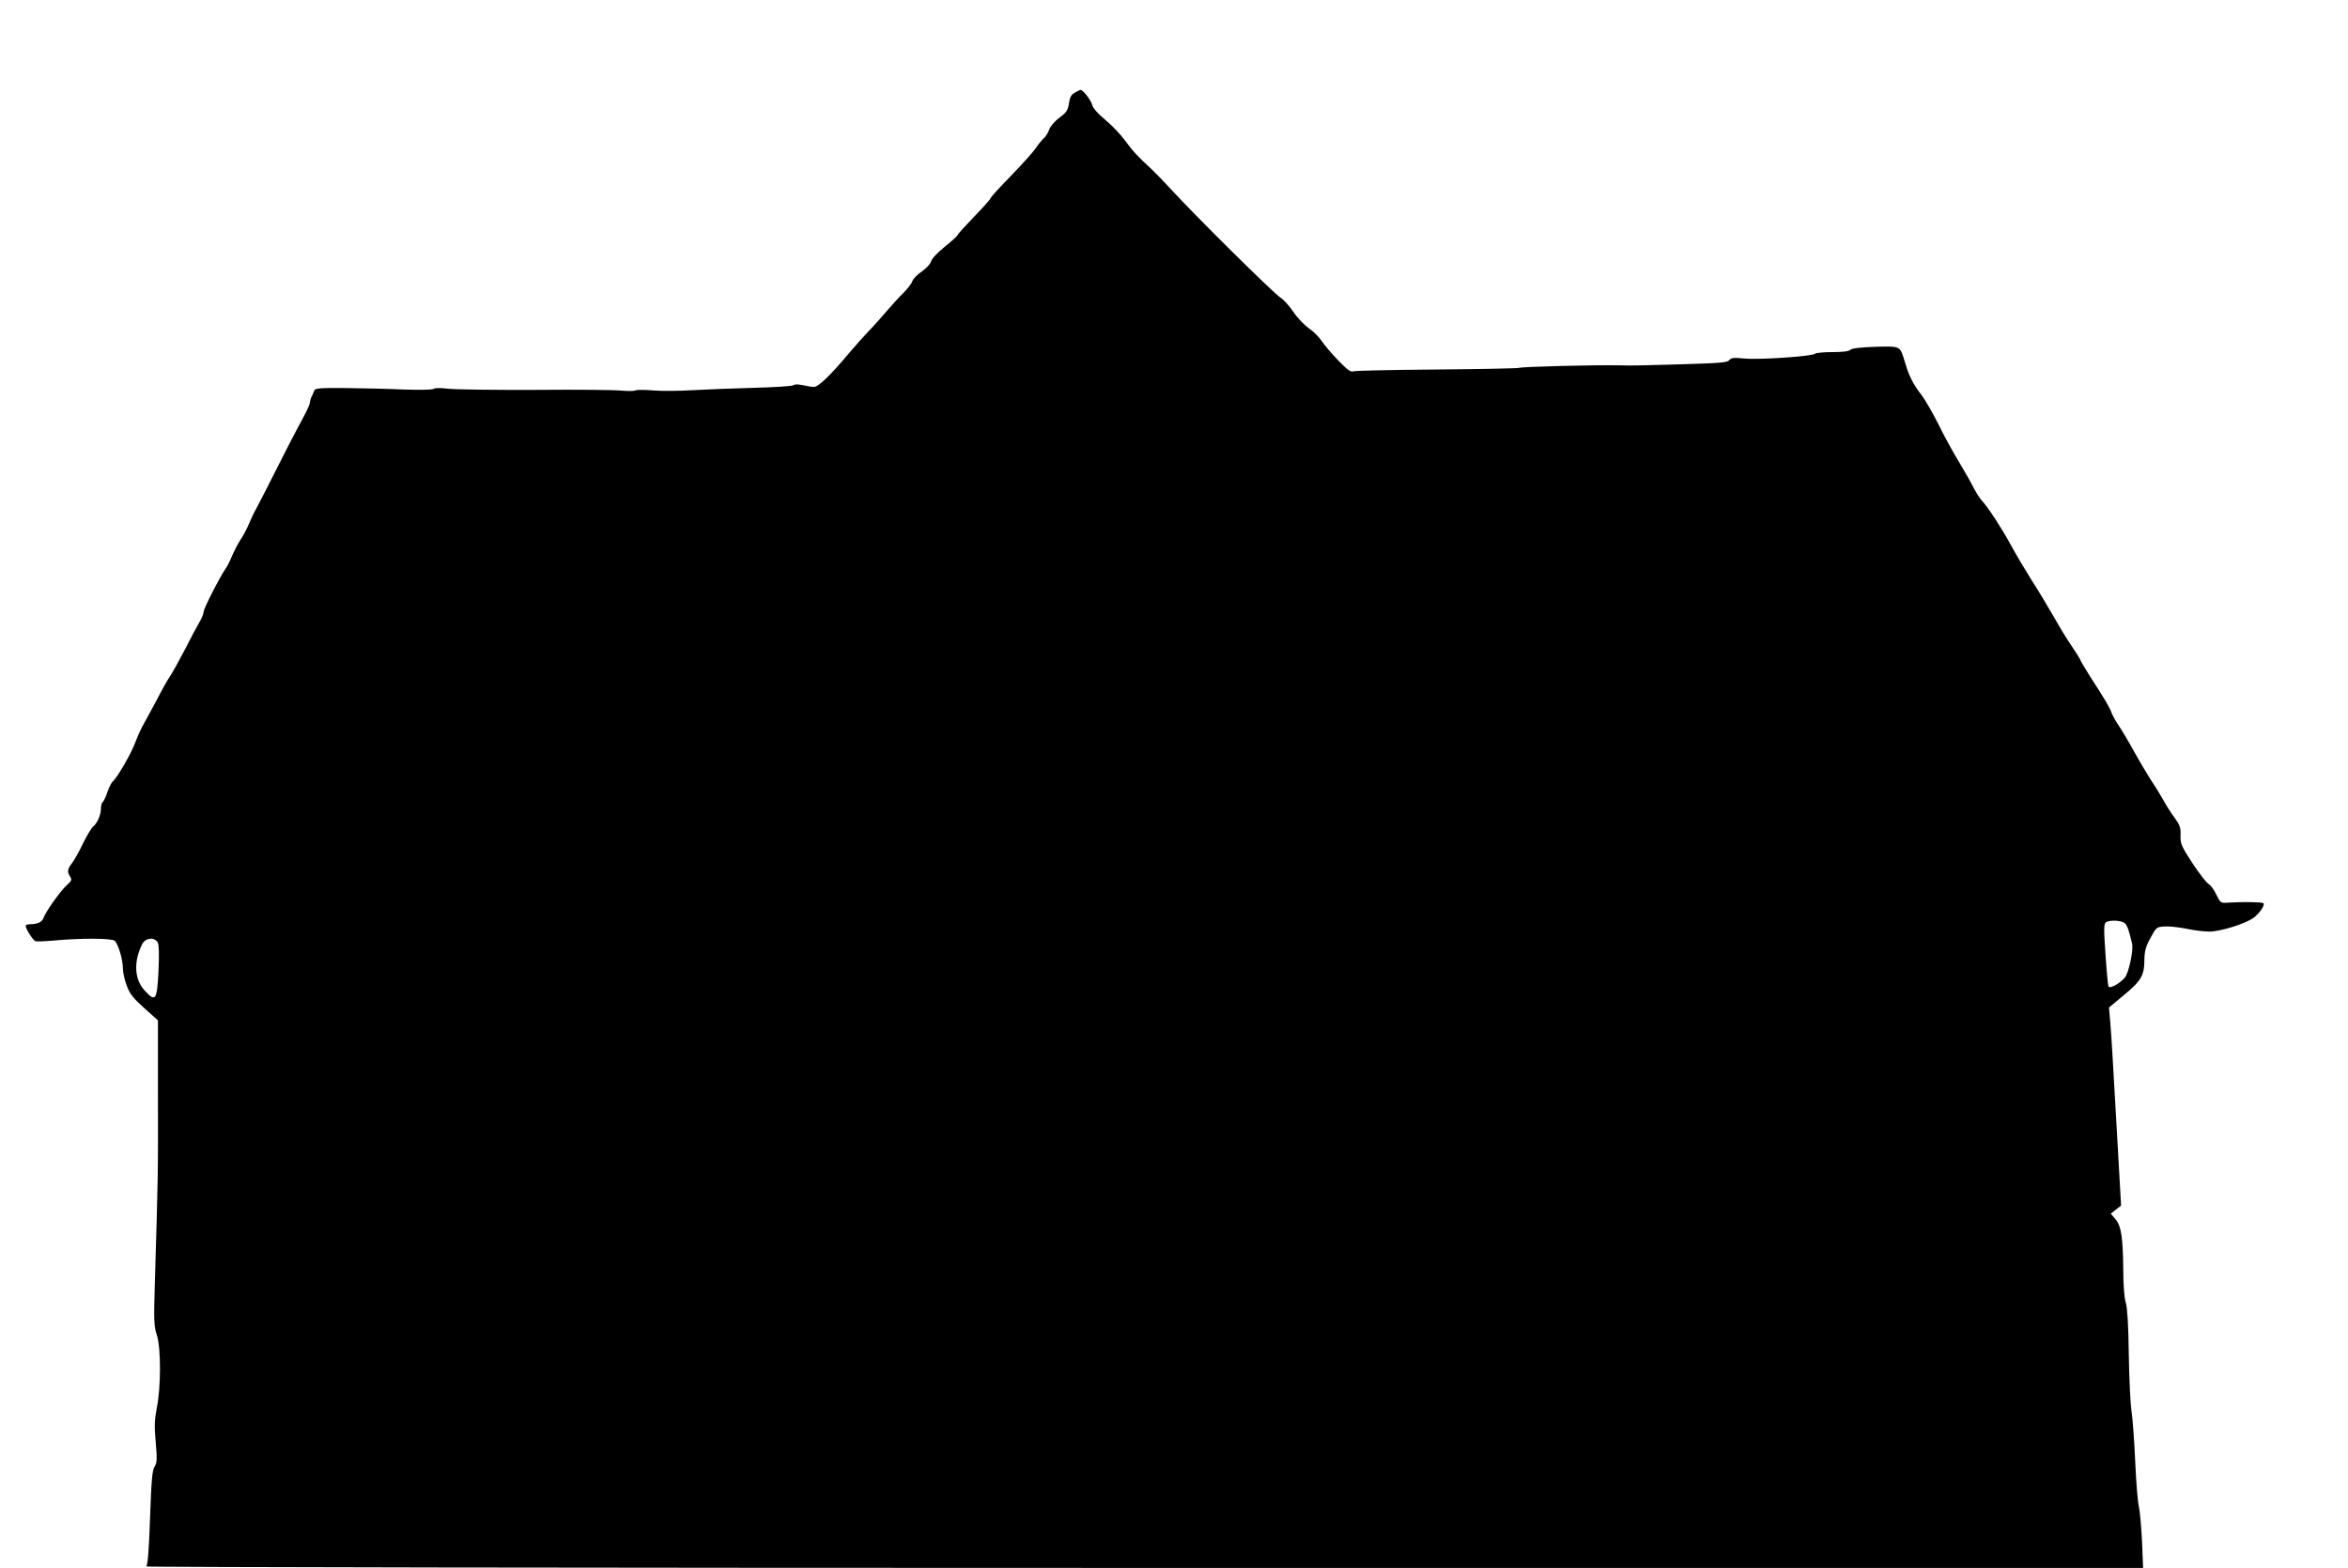 <?xml version="1.0" standalone="no"?>
<!DOCTYPE svg PUBLIC "-//W3C//DTD SVG 20010904//EN"
 "http://www.w3.org/TR/2001/REC-SVG-20010904/DTD/svg10.dtd">
<svg version="1.0" xmlns="http://www.w3.org/2000/svg"
 width="1280pt" height="855pt" viewBox="0 0 1280 855"
 preserveAspectRatio="xMidYMid meet">
<g transform="translate(0,855) scale(0.1,-0.1)"
fill="#000000" stroke="none">
<path d="M5865 8048 c-27 -15 -32 -24 -39 -69 -5 -31 -15 -45 -51 -71 -25 -19
-49 -46 -55 -64 -6 -18 -20 -40 -32 -50 -11 -11 -31 -35 -43 -54 -13 -19 -73
-86 -134 -149 -61 -62 -111 -117 -111 -122 0 -4 -40 -50 -90 -101 -49 -51 -90
-96 -90 -100 0 -4 -31 -32 -69 -63 -39 -31 -72 -66 -75 -80 -3 -13 -26 -38
-50 -55 -25 -16 -48 -40 -52 -53 -4 -12 -25 -40 -48 -63 -23 -22 -63 -67 -91
-99 -27 -32 -72 -83 -100 -111 -27 -29 -75 -82 -105 -118 -102 -122 -169 -186
-192 -186 -13 0 -41 5 -63 10 -24 5 -44 5 -51 -1 -6 -5 -105 -11 -220 -14
-115 -3 -265 -9 -334 -13 -69 -4 -163 -5 -210 -1 -46 4 -90 4 -97 0 -7 -4 -41
-4 -76 -1 -34 4 -244 6 -467 4 -223 -1 -436 2 -475 6 -40 5 -74 5 -80 0 -7 -6
-78 -7 -166 -4 -85 4 -228 7 -318 8 -138 1 -164 -1 -168 -14 -2 -8 -9 -23 -14
-32 -5 -10 -9 -24 -9 -31 0 -8 -12 -36 -26 -63 -63 -117 -119 -226 -216 -419
-28 -55 -54 -104 -57 -110 -4 -5 -18 -35 -31 -65 -12 -30 -35 -73 -50 -95 -14
-22 -34 -60 -44 -84 -10 -25 -25 -56 -35 -70 -35 -51 -121 -220 -121 -238 0
-10 -11 -36 -24 -58 -13 -22 -48 -87 -77 -145 -30 -58 -66 -123 -81 -146 -15
-22 -48 -80 -73 -130 -26 -49 -58 -107 -70 -129 -13 -22 -34 -67 -46 -100 -23
-63 -99 -194 -123 -215 -8 -6 -22 -34 -31 -61 -9 -27 -21 -51 -26 -54 -5 -4
-9 -20 -9 -36 0 -33 -20 -79 -44 -98 -8 -7 -32 -47 -53 -89 -20 -43 -47 -91
-60 -108 -26 -35 -28 -46 -11 -74 11 -17 9 -23 -18 -47 -34 -30 -118 -149
-128 -181 -7 -20 -33 -32 -73 -32 -13 0 -23 -4 -23 -9 0 -16 40 -79 53 -83 7
-3 50 -1 97 3 152 14 318 13 335 -1 19 -16 45 -102 45 -151 0 -21 9 -63 21
-94 16 -44 35 -68 95 -122 l75 -67 0 -351 c1 -520 1 -477 -17 -1085 -6 -203
-5 -231 11 -280 23 -69 23 -287 -1 -402 -12 -63 -13 -97 -5 -184 8 -92 7 -110
-6 -131 -13 -19 -18 -75 -25 -281 -6 -180 -13 -259 -21 -264 -7 -4 2440 -8
5437 -8 l5449 0 -6 148 c-4 81 -12 165 -17 187 -6 22 -15 132 -20 245 -5 113
-14 236 -20 274 -6 38 -13 178 -15 310 -2 160 -8 254 -16 281 -8 24 -14 95
-14 175 -2 185 -11 243 -42 281 l-26 31 28 22 28 22 -17 300 c-28 493 -35 615
-42 700 l-7 80 83 69 c93 77 110 107 110 192 1 46 7 71 33 118 31 58 34 60 75
63 24 2 77 -4 119 -12 41 -9 98 -16 127 -16 58 0 189 40 238 73 33 23 67 71
57 82 -7 6 -119 8 -189 3 -45 -3 -45 -3 -68 44 -12 26 -31 52 -43 58 -11 7
-50 57 -87 113 -61 94 -66 106 -65 151 2 42 -3 56 -31 95 -19 25 -47 69 -62
97 -16 29 -45 76 -65 105 -19 30 -62 101 -94 159 -32 58 -72 125 -88 148 -16
24 -32 54 -36 65 -7 24 -37 75 -115 195 -26 42 -51 83 -54 91 -3 9 -25 43 -47
76 -23 33 -66 103 -95 155 -30 52 -85 145 -124 205 -38 61 -90 148 -115 195
-51 93 -121 201 -157 240 -12 14 -32 45 -45 70 -12 25 -48 88 -79 140 -32 52
-83 145 -113 207 -31 61 -72 133 -92 159 -45 58 -68 104 -88 171 -30 100 -22
95 -162 92 -82 -3 -128 -8 -137 -16 -8 -9 -43 -13 -98 -13 -47 0 -90 -4 -95
-9 -16 -14 -307 -34 -385 -26 -59 6 -73 4 -83 -9 -10 -13 -50 -16 -247 -22
-285 -8 -268 -8 -360 -6 -134 2 -514 -7 -540 -14 -14 -3 -218 -7 -455 -9 -236
-2 -438 -6 -448 -10 -13 -6 -33 9 -83 61 -37 38 -77 86 -90 106 -13 20 -44 51
-69 68 -24 17 -63 57 -84 89 -22 32 -52 66 -68 76 -43 28 -474 455 -608 602
-33 36 -78 82 -99 102 -72 66 -101 97 -144 156 -24 33 -72 83 -107 112 -40 33
-67 63 -71 81 -6 25 -50 82 -63 82 -3 0 -15 -6 -26 -12z m5719 -4533 c14 -14
22 -39 39 -111 8 -39 -19 -163 -41 -187 -31 -33 -79 -59 -87 -47 -4 6 -11 85
-17 176 -10 141 -9 167 3 175 23 14 86 10 103 -6z m-10724 -105 c7 -13 8 -66
4 -156 -8 -159 -16 -170 -74 -107 -58 61 -63 160 -14 256 18 34 67 38 84 7z"/>
</g>
</svg>
